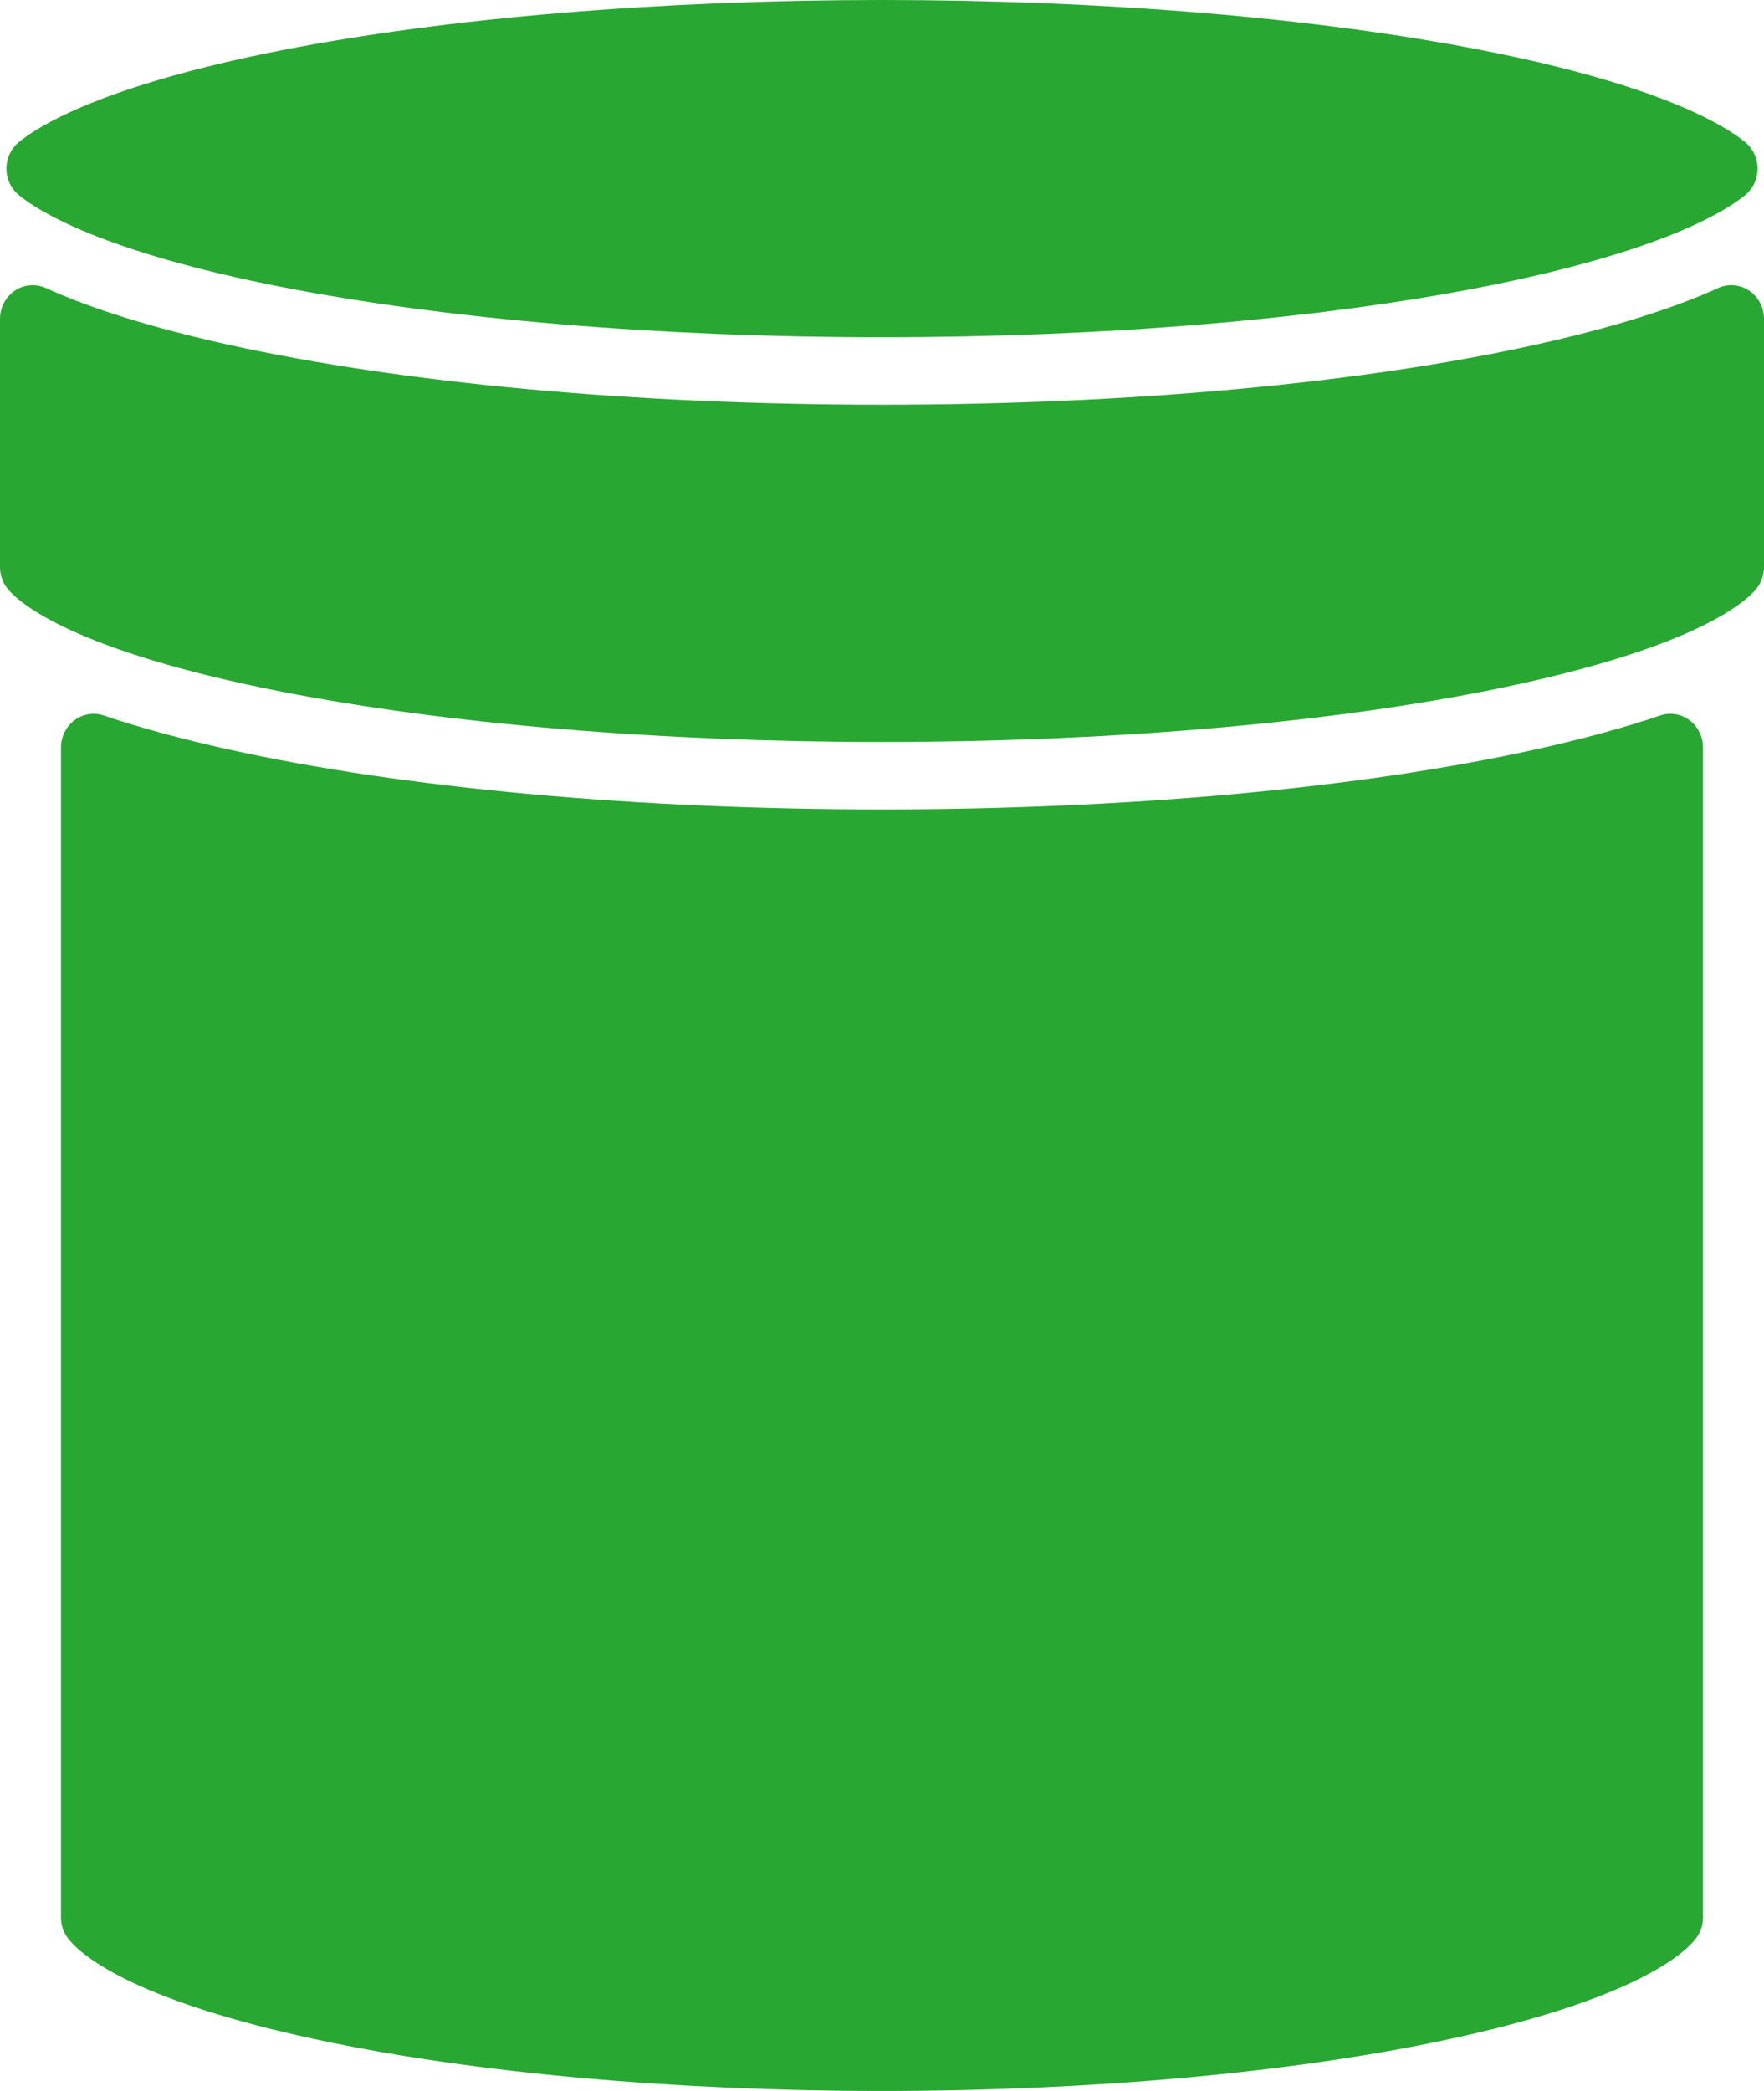 <?xml version="1.0" encoding="UTF-8"?><svg id="_レイヤー_2" xmlns="http://www.w3.org/2000/svg" viewBox="0 0 270 320"><defs><style>.cls-1{fill:#28a732;}</style></defs><g id="_アイコン_仮_"><g><path class="cls-1" d="M2.855,29.837c2.957,2.443,12.806,8.706,40.305,14.092,25.299,4.956,57.915,7.684,91.84,7.684s66.541-2.729,91.84-7.684c27.499-5.386,37.348-11.649,40.305-14.092,1.187-.98,1.877-2.463,1.877-4.03s-.69-3.05-1.877-4.03c-2.957-2.443-12.806-8.706-40.305-14.092C201.541,2.729,168.925,0,135,0S68.459,2.729,43.16,7.684C15.661,13.071,5.812,19.334,2.855,21.776c-1.187,.98-1.877,2.463-1.877,4.03s.69,3.05,1.877,4.03Z"/><path class="cls-1" d="M258.598,110.218c-1.3-.971-2.974-1.241-4.494-.721-5.455,1.853-11.867,3.599-19.061,5.19-26.776,5.922-62.306,9.184-100.043,9.184s-73.267-3.262-100.043-9.184c-7.193-1.591-13.605-3.337-19.061-5.19-1.522-.52-3.194-.25-4.494,.721-1.299,.971-2.068,2.526-2.068,4.181v179.051c0,1.133,.361,2.234,1.027,3.134,1.549,2.092,8.93,9.405,38.903,15.714,23.597,4.967,54.045,7.702,85.735,7.702s62.139-2.735,85.735-7.702c29.974-6.308,37.354-13.622,38.903-15.714,.666-.9,1.027-2.001,1.027-3.134V114.399c0-1.655-.77-3.211-2.068-4.181Z"/><path class="cls-1" d="M267.731,44.481c-1.418-.954-3.203-1.103-4.748-.399-7.062,3.214-16.464,6.13-27.94,8.669-26.776,5.922-62.306,9.184-100.043,9.184s-73.267-3.262-100.043-9.184c-11.478-2.539-20.878-5.456-27.94-8.669-1.546-.703-3.331-.553-4.747,.399-1.416,.953-2.27,2.58-2.27,4.324v37.996c0,1.239,.432,2.435,1.216,3.373,1.754,2.097,9.962,9.426,41.944,15.691,25.299,4.956,57.915,7.684,91.84,7.684s66.541-2.729,91.84-7.684c31.982-6.264,40.19-13.594,41.944-15.691,.784-.938,1.216-2.134,1.216-3.373V48.804c0-1.744-.854-3.371-2.269-4.324Z"/></g></g></svg>